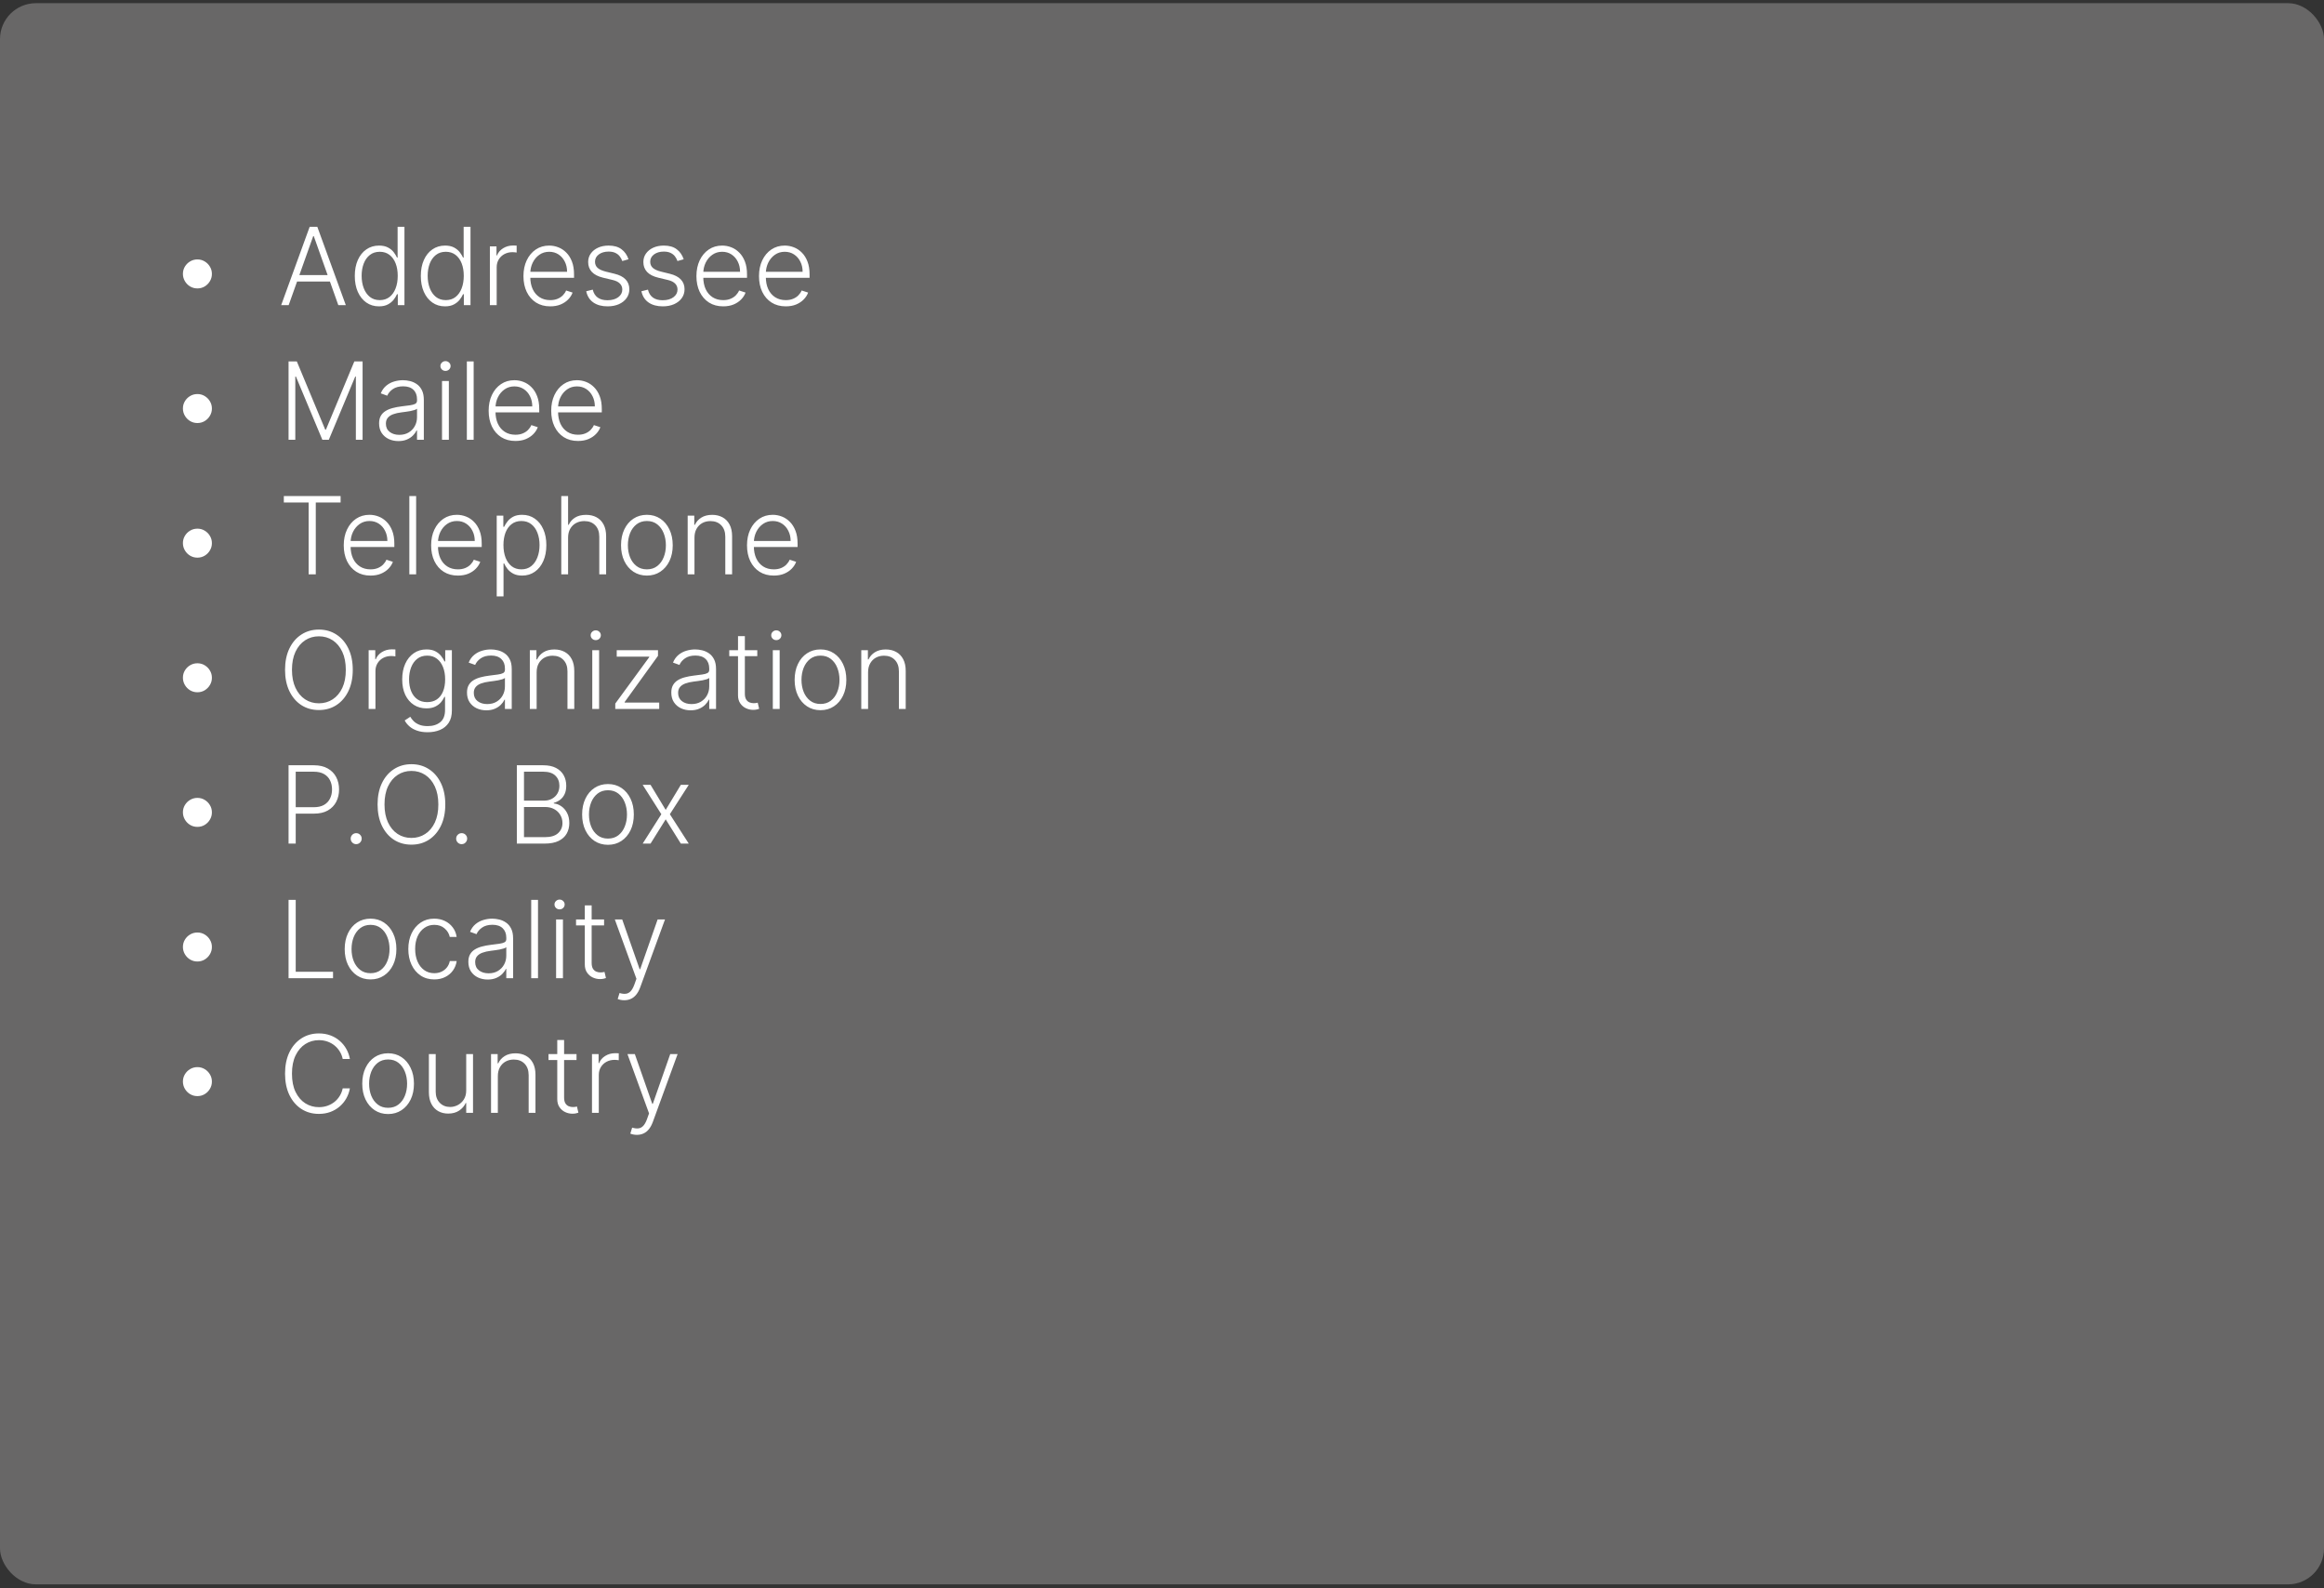 <svg width="259" height="177" viewBox="0 0 259 177" fill="none" xmlns="http://www.w3.org/2000/svg">
<rect x="0" y="0" width="259" height="177" fill="#333333" stroke="none"/>
<rect y="0.355" width="259" height="176.187" rx="4" fill="#686767"/>
<path d="M22 32.138C21.704 32.138 21.435 32.065 21.19 31.921C20.946 31.773 20.751 31.577 20.607 31.332C20.462 31.088 20.388 30.818 20.385 30.523C20.385 30.224 20.457 29.954 20.602 29.713C20.747 29.469 20.942 29.274 21.186 29.129C21.433 28.982 21.704 28.908 22 28.908C22.298 28.908 22.568 28.982 22.81 29.129C23.054 29.274 23.249 29.469 23.393 29.713C23.541 29.954 23.615 30.224 23.615 30.523C23.615 30.818 23.541 31.088 23.393 31.332C23.249 31.577 23.054 31.773 22.81 31.921C22.568 32.065 22.298 32.138 22 32.138ZM32.172 34H31.337L34.511 25.273H35.364L38.538 34H37.703L34.967 26.308H34.908L32.172 34ZM32.773 30.655H37.102V31.371H32.773V30.655ZM42.233 34.136C41.696 34.136 41.226 33.994 40.822 33.71C40.419 33.426 40.104 33.03 39.876 32.521C39.652 32.013 39.54 31.421 39.54 30.744C39.54 30.071 39.652 29.482 39.876 28.976C40.104 28.467 40.42 28.072 40.827 27.791C41.233 27.507 41.706 27.365 42.246 27.365C42.644 27.365 42.974 27.436 43.239 27.578C43.503 27.717 43.715 27.891 43.874 28.098C44.033 28.305 44.156 28.507 44.244 28.703H44.312V25.273H45.075V34H44.334V32.785H44.244C44.156 32.984 44.031 33.189 43.869 33.399C43.707 33.606 43.493 33.781 43.226 33.923C42.962 34.065 42.631 34.136 42.233 34.136ZM42.322 33.442C42.746 33.442 43.106 33.327 43.405 33.097C43.703 32.864 43.93 32.544 44.087 32.138C44.246 31.729 44.325 31.26 44.325 30.732C44.325 30.209 44.247 29.747 44.091 29.347C43.935 28.943 43.707 28.628 43.409 28.401C43.111 28.171 42.749 28.055 42.322 28.055C41.885 28.055 41.516 28.175 41.215 28.413C40.916 28.649 40.689 28.969 40.533 29.372C40.379 29.776 40.303 30.229 40.303 30.732C40.303 31.24 40.381 31.699 40.537 32.108C40.693 32.517 40.92 32.842 41.219 33.084C41.52 33.322 41.888 33.442 42.322 33.442ZM49.592 34.136C49.055 34.136 48.585 33.994 48.182 33.71C47.778 33.426 47.463 33.03 47.236 32.521C47.011 32.013 46.899 31.421 46.899 30.744C46.899 30.071 47.011 29.482 47.236 28.976C47.463 28.467 47.78 28.072 48.186 27.791C48.592 27.507 49.065 27.365 49.605 27.365C50.003 27.365 50.334 27.436 50.598 27.578C50.862 27.717 51.074 27.891 51.233 28.098C51.392 28.305 51.516 28.507 51.604 28.703H51.672V25.273H52.435V34H51.693V32.785H51.604C51.516 32.984 51.391 33.189 51.229 33.399C51.067 33.606 50.852 33.781 50.585 33.923C50.321 34.065 49.99 34.136 49.592 34.136ZM49.682 33.442C50.105 33.442 50.466 33.327 50.764 33.097C51.062 32.864 51.29 32.544 51.446 32.138C51.605 31.729 51.685 31.26 51.685 30.732C51.685 30.209 51.606 29.747 51.45 29.347C51.294 28.943 51.067 28.628 50.769 28.401C50.47 28.171 50.108 28.055 49.682 28.055C49.244 28.055 48.875 28.175 48.574 28.413C48.276 28.649 48.048 28.969 47.892 29.372C47.739 29.776 47.662 30.229 47.662 30.732C47.662 31.24 47.74 31.699 47.896 32.108C48.053 32.517 48.28 32.842 48.578 33.084C48.879 33.322 49.247 33.442 49.682 33.442ZM54.595 34V27.454H55.332V28.46H55.388C55.519 28.131 55.746 27.865 56.07 27.663C56.396 27.459 56.766 27.357 57.178 27.357C57.24 27.357 57.31 27.358 57.386 27.361C57.463 27.364 57.527 27.366 57.578 27.369V28.141C57.544 28.135 57.484 28.126 57.399 28.115C57.314 28.104 57.222 28.098 57.122 28.098C56.781 28.098 56.477 28.171 56.21 28.315C55.946 28.457 55.737 28.655 55.584 28.908C55.43 29.16 55.354 29.449 55.354 29.773V34H54.595ZM61.32 34.136C60.709 34.136 60.18 33.994 59.734 33.71C59.288 33.423 58.943 33.027 58.699 32.521C58.457 32.013 58.337 31.428 58.337 30.766C58.337 30.107 58.457 29.521 58.699 29.01C58.943 28.496 59.28 28.094 59.709 27.804C60.141 27.511 60.639 27.365 61.205 27.365C61.56 27.365 61.902 27.43 62.231 27.561C62.561 27.689 62.856 27.886 63.118 28.153C63.382 28.418 63.591 28.751 63.744 29.155C63.898 29.555 63.974 30.03 63.974 30.578V30.953H58.861V30.284H63.199C63.199 29.864 63.114 29.486 62.943 29.151C62.776 28.812 62.541 28.546 62.24 28.349C61.942 28.153 61.597 28.055 61.205 28.055C60.79 28.055 60.425 28.166 60.109 28.388C59.794 28.609 59.547 28.902 59.368 29.266C59.192 29.629 59.102 30.027 59.099 30.459V30.859C59.099 31.379 59.189 31.834 59.368 32.223C59.55 32.609 59.807 32.909 60.139 33.122C60.472 33.335 60.865 33.442 61.32 33.442C61.629 33.442 61.901 33.394 62.133 33.297C62.369 33.2 62.567 33.071 62.726 32.909C62.888 32.744 63.01 32.564 63.092 32.368L63.812 32.602C63.713 32.878 63.55 33.132 63.322 33.365C63.098 33.598 62.817 33.785 62.479 33.928C62.144 34.067 61.757 34.136 61.32 34.136ZM70.044 28.891L69.349 29.087C69.281 28.891 69.184 28.713 69.059 28.554C68.934 28.395 68.771 28.268 68.569 28.175C68.37 28.081 68.123 28.034 67.828 28.034C67.385 28.034 67.021 28.139 66.737 28.349C66.453 28.56 66.311 28.831 66.311 29.163C66.311 29.445 66.407 29.673 66.6 29.849C66.796 30.023 67.098 30.16 67.504 30.263L68.493 30.506C69.041 30.639 69.451 30.851 69.724 31.141C70 31.43 70.137 31.794 70.137 32.231C70.137 32.601 70.035 32.929 69.831 33.216C69.626 33.503 69.341 33.729 68.974 33.894C68.61 34.055 68.189 34.136 67.709 34.136C67.069 34.136 66.542 33.993 66.127 33.706C65.713 33.416 65.447 32.999 65.331 32.453L66.059 32.274C66.153 32.663 66.336 32.957 66.609 33.156C66.885 33.355 67.247 33.455 67.696 33.455C68.198 33.455 68.6 33.342 68.902 33.118C69.203 32.891 69.353 32.606 69.353 32.266C69.353 32.001 69.265 31.78 69.089 31.601C68.913 31.419 68.646 31.285 68.288 31.2L67.218 30.945C66.65 30.808 66.23 30.592 65.957 30.297C65.684 30.001 65.548 29.635 65.548 29.197C65.548 28.837 65.646 28.52 65.842 28.247C66.038 27.972 66.308 27.756 66.652 27.599C66.995 27.443 67.387 27.365 67.828 27.365C68.427 27.365 68.906 27.501 69.264 27.774C69.625 28.044 69.885 28.416 70.044 28.891ZM76.196 28.891L75.501 29.087C75.433 28.891 75.337 28.713 75.212 28.554C75.087 28.395 74.923 28.268 74.722 28.175C74.523 28.081 74.276 28.034 73.98 28.034C73.537 28.034 73.173 28.139 72.889 28.349C72.605 28.56 72.463 28.831 72.463 29.163C72.463 29.445 72.56 29.673 72.753 29.849C72.949 30.023 73.25 30.16 73.656 30.263L74.645 30.506C75.193 30.639 75.604 30.851 75.876 31.141C76.152 31.43 76.29 31.794 76.29 32.231C76.29 32.601 76.188 32.929 75.983 33.216C75.778 33.503 75.493 33.729 75.126 33.894C74.763 34.055 74.341 34.136 73.861 34.136C73.222 34.136 72.695 33.993 72.28 33.706C71.865 33.416 71.599 32.999 71.483 32.453L72.212 32.274C72.305 32.663 72.489 32.957 72.761 33.156C73.037 33.355 73.399 33.455 73.848 33.455C74.351 33.455 74.753 33.342 75.054 33.118C75.355 32.891 75.506 32.606 75.506 32.266C75.506 32.001 75.418 31.78 75.242 31.601C75.065 31.419 74.798 31.285 74.44 31.2L73.371 30.945C72.803 30.808 72.382 30.592 72.109 30.297C71.837 30.001 71.7 29.635 71.7 29.197C71.7 28.837 71.798 28.52 71.994 28.247C72.19 27.972 72.46 27.756 72.804 27.599C73.148 27.443 73.54 27.365 73.98 27.365C74.579 27.365 75.058 27.501 75.416 27.774C75.777 28.044 76.037 28.416 76.196 28.891ZM80.597 34.136C79.986 34.136 79.458 33.994 79.012 33.71C78.566 33.423 78.221 33.027 77.976 32.521C77.735 32.013 77.614 31.428 77.614 30.766C77.614 30.107 77.735 29.521 77.976 29.01C78.221 28.496 78.557 28.094 78.986 27.804C79.418 27.511 79.916 27.365 80.482 27.365C80.837 27.365 81.179 27.43 81.509 27.561C81.838 27.689 82.134 27.886 82.395 28.153C82.659 28.418 82.868 28.751 83.022 29.155C83.175 29.555 83.252 30.03 83.252 30.578V30.953H78.138V30.284H82.476C82.476 29.864 82.391 29.486 82.221 29.151C82.053 28.812 81.819 28.546 81.517 28.349C81.219 28.153 80.874 28.055 80.482 28.055C80.067 28.055 79.702 28.166 79.387 28.388C79.071 28.609 78.824 28.902 78.645 29.266C78.469 29.629 78.38 30.027 78.377 30.459V30.859C78.377 31.379 78.466 31.834 78.645 32.223C78.827 32.609 79.084 32.909 79.416 33.122C79.749 33.335 80.142 33.442 80.597 33.442C80.907 33.442 81.178 33.394 81.411 33.297C81.647 33.2 81.844 33.071 82.003 32.909C82.165 32.744 82.287 32.564 82.37 32.368L83.09 32.602C82.99 32.878 82.827 33.132 82.6 33.365C82.375 33.598 82.094 33.785 81.756 33.928C81.421 34.067 81.034 34.136 80.597 34.136ZM87.57 34.136C86.959 34.136 86.43 33.994 85.984 33.71C85.538 33.423 85.193 33.027 84.949 32.521C84.707 32.013 84.587 31.428 84.587 30.766C84.587 30.107 84.707 29.521 84.949 29.01C85.193 28.496 85.53 28.094 85.959 27.804C86.391 27.511 86.889 27.365 87.454 27.365C87.81 27.365 88.152 27.43 88.481 27.561C88.811 27.689 89.106 27.886 89.368 28.153C89.632 28.418 89.841 28.751 89.994 29.155C90.148 29.555 90.224 30.03 90.224 30.578V30.953H85.111V30.284H89.449C89.449 29.864 89.364 29.486 89.193 29.151C89.026 28.812 88.791 28.546 88.49 28.349C88.192 28.153 87.847 28.055 87.454 28.055C87.04 28.055 86.675 28.166 86.359 28.388C86.044 28.609 85.797 28.902 85.618 29.266C85.442 29.629 85.352 30.027 85.349 30.459V30.859C85.349 31.379 85.439 31.834 85.618 32.223C85.8 32.609 86.057 32.909 86.389 33.122C86.722 33.335 87.115 33.442 87.57 33.442C87.879 33.442 88.151 33.394 88.383 33.297C88.619 33.2 88.817 33.071 88.976 32.909C89.138 32.744 89.26 32.564 89.342 32.368L90.062 32.602C89.963 32.878 89.8 33.132 89.572 33.365C89.348 33.598 89.067 33.785 88.729 33.928C88.394 34.067 88.007 34.136 87.57 34.136ZM22 47.138C21.704 47.138 21.435 47.065 21.19 46.92C20.946 46.773 20.751 46.577 20.607 46.332C20.462 46.088 20.388 45.818 20.385 45.523C20.385 45.224 20.457 44.955 20.602 44.713C20.747 44.469 20.942 44.274 21.186 44.129C21.433 43.981 21.704 43.908 22 43.908C22.298 43.908 22.568 43.981 22.81 44.129C23.054 44.274 23.249 44.469 23.393 44.713C23.541 44.955 23.615 45.224 23.615 45.523C23.615 45.818 23.541 46.088 23.393 46.332C23.249 46.577 23.054 46.773 22.81 46.92C22.568 47.065 22.298 47.138 22 47.138ZM32.159 40.273H33.08L36.246 47.875H36.322L39.489 40.273H40.409V49H39.659V41.956H39.591L36.646 49H35.922L32.977 41.956H32.909V49H32.159V40.273ZM44.4 49.149C44.005 49.149 43.644 49.072 43.318 48.919C42.991 48.763 42.731 48.538 42.538 48.246C42.344 47.95 42.248 47.592 42.248 47.172C42.248 46.848 42.309 46.575 42.431 46.354C42.553 46.132 42.727 45.95 42.951 45.808C43.175 45.666 43.441 45.554 43.748 45.472C44.055 45.389 44.393 45.325 44.762 45.28C45.129 45.234 45.438 45.195 45.691 45.16C45.947 45.126 46.141 45.072 46.275 44.999C46.408 44.925 46.475 44.805 46.475 44.641V44.487C46.475 44.041 46.342 43.69 46.075 43.435C45.81 43.176 45.43 43.047 44.932 43.047C44.461 43.047 44.076 43.151 43.778 43.358C43.482 43.565 43.275 43.81 43.156 44.091L42.435 43.831C42.583 43.473 42.788 43.188 43.049 42.974C43.31 42.758 43.603 42.604 43.927 42.51C44.251 42.413 44.579 42.365 44.911 42.365C45.161 42.365 45.421 42.398 45.691 42.463C45.964 42.528 46.217 42.642 46.45 42.804C46.682 42.963 46.871 43.186 47.016 43.473C47.161 43.757 47.234 44.118 47.234 44.555V49H46.475V47.965H46.428C46.337 48.158 46.202 48.345 46.023 48.527C45.844 48.709 45.62 48.858 45.35 48.974C45.08 49.091 44.764 49.149 44.4 49.149ZM44.502 48.455C44.906 48.455 45.255 48.365 45.55 48.186C45.846 48.007 46.073 47.77 46.232 47.474C46.394 47.176 46.475 46.848 46.475 46.49V45.544C46.418 45.598 46.323 45.646 46.19 45.689C46.059 45.731 45.907 45.77 45.734 45.804C45.563 45.835 45.393 45.862 45.222 45.885C45.052 45.908 44.898 45.928 44.762 45.945C44.393 45.99 44.077 46.061 43.816 46.158C43.555 46.254 43.354 46.388 43.215 46.558C43.076 46.726 43.006 46.942 43.006 47.206C43.006 47.604 43.148 47.912 43.432 48.131C43.717 48.347 44.073 48.455 44.502 48.455ZM49.26 49V42.455H50.023V49H49.26ZM49.648 41.33C49.492 41.33 49.358 41.277 49.247 41.172C49.136 41.064 49.081 40.935 49.081 40.784C49.081 40.633 49.136 40.506 49.247 40.401C49.358 40.293 49.492 40.239 49.648 40.239C49.804 40.239 49.938 40.293 50.048 40.401C50.159 40.506 50.215 40.633 50.215 40.784C50.215 40.935 50.159 41.064 50.048 41.172C49.938 41.277 49.804 41.33 49.648 41.33ZM52.787 40.273V49H52.029V40.273H52.787ZM57.441 49.136C56.83 49.136 56.301 48.994 55.855 48.71C55.409 48.423 55.064 48.027 54.82 47.521C54.578 47.013 54.458 46.428 54.458 45.766C54.458 45.106 54.578 44.521 54.82 44.01C55.064 43.496 55.401 43.094 55.83 42.804C56.262 42.511 56.76 42.365 57.326 42.365C57.681 42.365 58.023 42.43 58.353 42.561C58.682 42.689 58.978 42.886 59.239 43.153C59.503 43.418 59.712 43.751 59.865 44.155C60.019 44.555 60.096 45.03 60.096 45.578V45.953H54.982V45.284H59.32C59.32 44.864 59.235 44.486 59.064 44.151C58.897 43.812 58.662 43.545 58.361 43.349C58.063 43.153 57.718 43.055 57.326 43.055C56.911 43.055 56.546 43.166 56.23 43.388C55.915 43.609 55.668 43.902 55.489 44.266C55.313 44.629 55.223 45.027 55.221 45.459V45.859C55.221 46.379 55.31 46.834 55.489 47.223C55.671 47.609 55.928 47.909 56.26 48.122C56.593 48.335 56.986 48.442 57.441 48.442C57.75 48.442 58.022 48.394 58.255 48.297C58.49 48.2 58.688 48.071 58.847 47.909C59.009 47.744 59.131 47.564 59.213 47.368L59.934 47.602C59.834 47.878 59.671 48.132 59.444 48.365C59.219 48.598 58.938 48.785 58.6 48.928C58.265 49.067 57.878 49.136 57.441 49.136ZM64.413 49.136C63.803 49.136 63.274 48.994 62.828 48.71C62.382 48.423 62.037 48.027 61.793 47.521C61.551 47.013 61.43 46.428 61.43 45.766C61.43 45.106 61.551 44.521 61.793 44.01C62.037 43.496 62.374 43.094 62.803 42.804C63.234 42.511 63.733 42.365 64.298 42.365C64.653 42.365 64.996 42.43 65.325 42.561C65.655 42.689 65.95 42.886 66.212 43.153C66.476 43.418 66.685 43.751 66.838 44.155C66.992 44.555 67.068 45.03 67.068 45.578V45.953H61.955V45.284H66.293C66.293 44.864 66.207 44.486 66.037 44.151C65.869 43.812 65.635 43.545 65.334 43.349C65.035 43.153 64.69 43.055 64.298 43.055C63.883 43.055 63.519 43.166 63.203 43.388C62.888 43.609 62.641 43.902 62.462 44.266C62.285 44.629 62.196 45.027 62.193 45.459V45.859C62.193 46.379 62.283 46.834 62.462 47.223C62.644 47.609 62.901 47.909 63.233 48.122C63.565 48.335 63.959 48.442 64.413 48.442C64.723 48.442 64.994 48.394 65.227 48.297C65.463 48.2 65.66 48.071 65.82 47.909C65.981 47.744 66.104 47.564 66.186 47.368L66.906 47.602C66.807 47.878 66.644 48.132 66.416 48.365C66.192 48.598 65.91 48.785 65.572 48.928C65.237 49.067 64.851 49.136 64.413 49.136ZM22 62.138C21.704 62.138 21.435 62.065 21.19 61.92C20.946 61.773 20.751 61.577 20.607 61.332C20.462 61.088 20.388 60.818 20.385 60.523C20.385 60.224 20.457 59.955 20.602 59.713C20.747 59.469 20.942 59.274 21.186 59.129C21.433 58.981 21.704 58.908 22 58.908C22.298 58.908 22.568 58.981 22.81 59.129C23.054 59.274 23.249 59.469 23.393 59.713C23.541 59.955 23.615 60.224 23.615 60.523C23.615 60.818 23.541 61.088 23.393 61.332C23.249 61.577 23.054 61.773 22.81 61.92C22.568 62.065 22.298 62.138 22 62.138ZM31.631 55.989V55.273H37.959V55.989H35.193V64H34.396V55.989H31.631ZM41.292 64.136C40.681 64.136 40.153 63.994 39.707 63.71C39.261 63.423 38.916 63.027 38.672 62.521C38.43 62.013 38.309 61.428 38.309 60.766C38.309 60.106 38.43 59.521 38.672 59.01C38.916 58.496 39.252 58.094 39.681 57.804C40.113 57.511 40.612 57.365 41.177 57.365C41.532 57.365 41.875 57.43 42.204 57.561C42.534 57.689 42.829 57.886 43.091 58.153C43.355 58.418 43.564 58.751 43.717 59.155C43.87 59.555 43.947 60.03 43.947 60.578V60.953H38.834V60.284H43.172C43.172 59.864 43.086 59.486 42.916 59.151C42.748 58.812 42.514 58.545 42.213 58.349C41.914 58.153 41.569 58.055 41.177 58.055C40.762 58.055 40.397 58.166 40.082 58.388C39.767 58.609 39.52 58.902 39.341 59.266C39.164 59.629 39.075 60.027 39.072 60.459V60.859C39.072 61.379 39.162 61.834 39.341 62.223C39.522 62.609 39.779 62.909 40.112 63.122C40.444 63.335 40.838 63.442 41.292 63.442C41.602 63.442 41.873 63.394 42.106 63.297C42.342 63.2 42.539 63.071 42.699 62.909C42.86 62.744 42.983 62.564 43.065 62.368L43.785 62.602C43.686 62.878 43.522 63.132 43.295 63.365C43.071 63.598 42.789 63.785 42.451 63.928C42.116 64.067 41.73 64.136 41.292 64.136ZM46.377 55.273V64H45.619V55.273H46.377ZM51.031 64.136C50.42 64.136 49.891 63.994 49.445 63.71C48.999 63.423 48.654 63.027 48.41 62.521C48.168 62.013 48.048 61.428 48.048 60.766C48.048 60.106 48.168 59.521 48.41 59.01C48.654 58.496 48.991 58.094 49.42 57.804C49.852 57.511 50.35 57.365 50.916 57.365C51.271 57.365 51.613 57.43 51.943 57.561C52.272 57.689 52.568 57.886 52.829 58.153C53.093 58.418 53.302 58.751 53.455 59.155C53.609 59.555 53.685 60.03 53.685 60.578V60.953H48.572V60.284H52.91C52.91 59.864 52.825 59.486 52.654 59.151C52.486 58.812 52.252 58.545 51.951 58.349C51.653 58.153 51.307 58.055 50.916 58.055C50.501 58.055 50.136 58.166 49.82 58.388C49.505 58.609 49.258 58.902 49.079 59.266C48.903 59.629 48.813 60.027 48.81 60.459V60.859C48.81 61.379 48.9 61.834 49.079 62.223C49.261 62.609 49.518 62.909 49.85 63.122C50.182 63.335 50.576 63.442 51.031 63.442C51.34 63.442 51.611 63.394 51.844 63.297C52.08 63.2 52.278 63.071 52.437 62.909C52.599 62.744 52.721 62.564 52.803 62.368L53.523 62.602C53.424 62.878 53.261 63.132 53.033 63.365C52.809 63.598 52.528 63.785 52.19 63.928C51.854 64.067 51.468 64.136 51.031 64.136ZM55.357 66.454V57.455H56.094V58.703H56.184C56.275 58.507 56.4 58.307 56.559 58.102C56.718 57.895 56.928 57.72 57.189 57.578C57.453 57.436 57.786 57.365 58.186 57.365C58.726 57.365 59.198 57.507 59.601 57.791C60.008 58.072 60.323 58.467 60.547 58.976C60.775 59.481 60.888 60.071 60.888 60.744C60.888 61.42 60.775 62.013 60.547 62.521C60.323 63.03 60.008 63.426 59.601 63.71C59.198 63.994 58.729 64.136 58.195 64.136C57.8 64.136 57.469 64.065 57.202 63.923C56.938 63.781 56.723 63.606 56.559 63.399C56.397 63.189 56.272 62.984 56.184 62.785H56.115V66.454H55.357ZM56.107 60.731C56.107 61.26 56.185 61.729 56.341 62.138C56.5 62.544 56.728 62.864 57.023 63.097C57.321 63.327 57.682 63.442 58.105 63.442C58.54 63.442 58.907 63.322 59.205 63.084C59.506 62.842 59.735 62.517 59.891 62.108C60.05 61.699 60.13 61.24 60.13 60.731C60.13 60.229 60.051 59.776 59.895 59.372C59.742 58.969 59.515 58.649 59.213 58.413C58.912 58.175 58.543 58.055 58.105 58.055C57.679 58.055 57.317 58.17 57.019 58.401C56.721 58.628 56.493 58.943 56.337 59.347C56.184 59.747 56.107 60.209 56.107 60.731ZM63.311 59.909V64H62.552V55.273H63.311V58.481H63.379C63.532 58.144 63.77 57.874 64.091 57.672C64.414 57.47 64.823 57.369 65.318 57.369C65.761 57.369 66.15 57.46 66.485 57.642C66.821 57.824 67.082 58.092 67.269 58.447C67.457 58.803 67.551 59.24 67.551 59.76V64H66.788V59.807C66.788 59.267 66.637 58.842 66.336 58.533C66.038 58.22 65.635 58.064 65.126 58.064C64.777 58.064 64.466 58.138 64.193 58.285C63.92 58.433 63.704 58.646 63.545 58.925C63.389 59.2 63.311 59.528 63.311 59.909ZM72.092 64.136C71.527 64.136 71.027 63.993 70.592 63.706C70.16 63.419 69.822 63.023 69.578 62.517C69.334 62.008 69.212 61.422 69.212 60.757C69.212 60.087 69.334 59.497 69.578 58.989C69.822 58.477 70.16 58.08 70.592 57.795C71.027 57.508 71.527 57.365 72.092 57.365C72.658 57.365 73.156 57.508 73.588 57.795C74.02 58.082 74.358 58.48 74.602 58.989C74.849 59.497 74.973 60.087 74.973 60.757C74.973 61.422 74.851 62.008 74.606 62.517C74.362 63.023 74.023 63.419 73.588 63.706C73.156 63.993 72.658 64.136 72.092 64.136ZM72.092 63.442C72.547 63.442 72.932 63.32 73.247 63.075C73.562 62.831 73.801 62.506 73.963 62.099C74.128 61.693 74.21 61.246 74.21 60.757C74.21 60.269 74.128 59.82 73.963 59.41C73.801 59.001 73.562 58.673 73.247 58.426C72.932 58.179 72.547 58.055 72.092 58.055C71.641 58.055 71.256 58.179 70.938 58.426C70.622 58.673 70.382 59.001 70.217 59.41C70.055 59.82 69.974 60.269 69.974 60.757C69.974 61.246 70.055 61.693 70.217 62.099C70.382 62.506 70.622 62.831 70.938 63.075C71.253 63.32 71.638 63.442 72.092 63.442ZM77.397 59.909V64H76.638V57.455H77.375V58.481H77.444C77.597 58.146 77.836 57.878 78.159 57.676C78.486 57.472 78.89 57.369 79.37 57.369C79.81 57.369 80.196 57.462 80.529 57.646C80.864 57.828 81.124 58.097 81.309 58.452C81.496 58.807 81.59 59.243 81.59 59.76V64H80.831V59.807C80.831 59.27 80.681 58.845 80.38 58.533C80.081 58.22 79.681 58.064 79.178 58.064C78.834 58.064 78.529 58.138 78.262 58.285C77.995 58.433 77.783 58.646 77.627 58.925C77.473 59.2 77.397 59.528 77.397 59.909ZM86.234 64.136C85.623 64.136 85.094 63.994 84.648 63.71C84.202 63.423 83.857 63.027 83.613 62.521C83.371 62.013 83.251 61.428 83.251 60.766C83.251 60.106 83.371 59.521 83.613 59.01C83.857 58.496 84.194 58.094 84.623 57.804C85.055 57.511 85.553 57.365 86.119 57.365C86.474 57.365 86.816 57.43 87.146 57.561C87.475 57.689 87.771 57.886 88.032 58.153C88.296 58.418 88.505 58.751 88.658 59.155C88.812 59.555 88.888 60.03 88.888 60.578V60.953H83.775V60.284H88.113C88.113 59.864 88.028 59.486 87.857 59.151C87.69 58.812 87.455 58.545 87.154 58.349C86.856 58.153 86.511 58.055 86.119 58.055C85.704 58.055 85.339 58.166 85.023 58.388C84.708 58.609 84.461 58.902 84.282 59.266C84.106 59.629 84.016 60.027 84.013 60.459V60.859C84.013 61.379 84.103 61.834 84.282 62.223C84.464 62.609 84.721 62.909 85.053 63.122C85.386 63.335 85.779 63.442 86.234 63.442C86.543 63.442 86.815 63.394 87.048 63.297C87.283 63.2 87.481 63.071 87.64 62.909C87.802 62.744 87.924 62.564 88.006 62.368L88.727 62.602C88.627 62.878 88.464 63.132 88.237 63.365C88.012 63.598 87.731 63.785 87.393 63.928C87.058 64.067 86.671 64.136 86.234 64.136ZM22 77.138C21.704 77.138 21.435 77.065 21.19 76.921C20.946 76.773 20.751 76.577 20.607 76.332C20.462 76.088 20.388 75.818 20.385 75.523C20.385 75.224 20.457 74.954 20.602 74.713C20.747 74.469 20.942 74.274 21.186 74.129C21.433 73.981 21.704 73.908 22 73.908C22.298 73.908 22.568 73.981 22.81 74.129C23.054 74.274 23.249 74.469 23.393 74.713C23.541 74.954 23.615 75.224 23.615 75.523C23.615 75.818 23.541 76.088 23.393 76.332C23.249 76.577 23.054 76.773 22.81 76.921C22.568 77.065 22.298 77.138 22 77.138ZM39.314 74.636C39.314 75.546 39.152 76.337 38.828 77.01C38.504 77.68 38.058 78.2 37.49 78.57C36.925 78.936 36.274 79.119 35.538 79.119C34.803 79.119 34.151 78.936 33.582 78.57C33.017 78.2 32.572 77.68 32.249 77.01C31.928 76.337 31.767 75.546 31.767 74.636C31.767 73.727 31.928 72.938 32.249 72.267C32.572 71.594 33.019 71.074 33.587 70.707C34.155 70.338 34.805 70.153 35.538 70.153C36.274 70.153 36.925 70.338 37.49 70.707C38.058 71.074 38.504 71.594 38.828 72.267C39.152 72.938 39.314 73.727 39.314 74.636ZM38.538 74.636C38.538 73.855 38.408 73.186 38.146 72.629C37.885 72.07 37.528 71.642 37.077 71.347C36.625 71.051 36.112 70.903 35.538 70.903C34.967 70.903 34.456 71.051 34.004 71.347C33.553 71.642 33.195 72.068 32.93 72.625C32.669 73.182 32.538 73.852 32.538 74.636C32.538 75.418 32.669 76.087 32.93 76.644C33.192 77.2 33.548 77.628 34 77.926C34.452 78.222 34.965 78.369 35.538 78.369C36.112 78.369 36.625 78.222 37.077 77.926C37.531 77.631 37.889 77.204 38.151 76.648C38.412 76.088 38.541 75.418 38.538 74.636ZM41.084 79V72.454H41.821V73.46H41.876C42.007 73.131 42.234 72.865 42.558 72.663C42.885 72.459 43.254 72.356 43.666 72.356C43.728 72.356 43.798 72.358 43.875 72.361C43.951 72.364 44.015 72.367 44.066 72.369V73.141C44.032 73.135 43.973 73.126 43.887 73.115C43.802 73.104 43.71 73.098 43.61 73.098C43.27 73.098 42.966 73.171 42.699 73.315C42.434 73.457 42.225 73.655 42.072 73.908C41.919 74.16 41.842 74.449 41.842 74.773V79H41.084ZM47.659 81.591C47.213 81.591 46.822 81.533 46.487 81.416C46.152 81.303 45.869 81.146 45.639 80.947C45.409 80.749 45.23 80.526 45.102 80.278L45.724 79.869C45.818 80.034 45.943 80.196 46.099 80.355C46.258 80.514 46.464 80.646 46.717 80.751C46.973 80.856 47.287 80.909 47.659 80.909C48.238 80.909 48.706 80.764 49.061 80.474C49.419 80.185 49.598 79.734 49.598 79.124V77.649H49.529C49.441 77.848 49.315 78.047 49.15 78.246C48.985 78.442 48.77 78.605 48.502 78.736C48.238 78.867 47.91 78.932 47.518 78.932C46.995 78.932 46.531 78.803 46.125 78.544C45.721 78.285 45.403 77.916 45.17 77.436C44.94 76.953 44.825 76.378 44.825 75.71C44.825 75.048 44.937 74.466 45.162 73.963C45.389 73.46 45.706 73.068 46.112 72.787C46.518 72.506 46.991 72.365 47.531 72.365C47.931 72.365 48.264 72.436 48.528 72.578C48.792 72.717 49.004 72.891 49.163 73.098C49.325 73.305 49.451 73.507 49.542 73.703H49.619V72.454H50.36V79.171C50.36 79.724 50.242 80.18 50.007 80.538C49.771 80.896 49.45 81.16 49.044 81.331C48.637 81.504 48.176 81.591 47.659 81.591ZM47.608 78.237C48.028 78.237 48.387 78.136 48.686 77.935C48.984 77.73 49.213 77.438 49.372 77.057C49.531 76.676 49.61 76.223 49.61 75.697C49.61 75.186 49.532 74.733 49.376 74.338C49.22 73.94 48.992 73.628 48.694 73.401C48.399 73.171 48.037 73.055 47.608 73.055C47.17 73.055 46.801 73.173 46.5 73.409C46.199 73.645 45.971 73.963 45.818 74.364C45.664 74.761 45.588 75.206 45.588 75.697C45.588 76.197 45.666 76.639 45.822 77.023C45.978 77.403 46.207 77.702 46.508 77.918C46.809 78.131 47.176 78.237 47.608 78.237ZM54.197 79.149C53.802 79.149 53.441 79.072 53.114 78.919C52.788 78.763 52.528 78.538 52.334 78.246C52.141 77.95 52.045 77.592 52.045 77.172C52.045 76.848 52.106 76.575 52.228 76.354C52.35 76.132 52.523 75.95 52.748 75.808C52.972 75.666 53.238 75.554 53.545 75.472C53.852 75.389 54.19 75.325 54.559 75.28C54.925 75.234 55.235 75.195 55.488 75.16C55.744 75.126 55.938 75.072 56.072 74.999C56.205 74.925 56.272 74.805 56.272 74.641V74.487C56.272 74.041 56.139 73.69 55.871 73.435C55.607 73.176 55.227 73.047 54.729 73.047C54.258 73.047 53.873 73.151 53.575 73.358C53.279 73.565 53.072 73.81 52.952 74.091L52.232 73.831C52.38 73.473 52.584 73.188 52.846 72.974C53.107 72.758 53.4 72.604 53.724 72.51C54.048 72.413 54.376 72.365 54.708 72.365C54.958 72.365 55.218 72.398 55.488 72.463C55.761 72.528 56.014 72.642 56.246 72.804C56.479 72.963 56.668 73.186 56.813 73.473C56.958 73.757 57.031 74.118 57.031 74.555V79H56.272V77.965H56.225C56.134 78.158 55.999 78.345 55.82 78.527C55.641 78.709 55.417 78.858 55.147 78.974C54.877 79.091 54.56 79.149 54.197 79.149ZM54.299 78.454C54.702 78.454 55.052 78.365 55.347 78.186C55.643 78.007 55.87 77.77 56.029 77.474C56.191 77.176 56.272 76.848 56.272 76.49V75.544C56.215 75.598 56.12 75.646 55.986 75.689C55.856 75.731 55.704 75.77 55.531 75.804C55.36 75.835 55.19 75.862 55.019 75.885C54.849 75.908 54.695 75.928 54.559 75.945C54.19 75.99 53.874 76.061 53.613 76.158C53.352 76.254 53.151 76.388 53.012 76.558C52.873 76.726 52.803 76.942 52.803 77.206C52.803 77.604 52.945 77.912 53.229 78.131C53.514 78.347 53.87 78.454 54.299 78.454ZM59.807 74.909V79H59.048V72.454H59.785V73.481H59.854C60.007 73.146 60.246 72.878 60.57 72.676C60.896 72.472 61.3 72.369 61.78 72.369C62.22 72.369 62.606 72.462 62.939 72.646C63.274 72.828 63.534 73.097 63.719 73.452C63.906 73.807 64 74.243 64 74.76V79H63.242V74.807C63.242 74.27 63.091 73.845 62.79 73.533C62.492 73.22 62.091 73.064 61.588 73.064C61.244 73.064 60.939 73.138 60.672 73.285C60.405 73.433 60.193 73.646 60.037 73.925C59.883 74.2 59.807 74.528 59.807 74.909ZM66.006 79V72.454H66.769V79H66.006ZM66.394 71.329C66.238 71.329 66.104 71.277 65.993 71.172C65.882 71.064 65.827 70.935 65.827 70.784C65.827 70.633 65.882 70.506 65.993 70.401C66.104 70.293 66.238 70.239 66.394 70.239C66.55 70.239 66.684 70.293 66.794 70.401C66.905 70.506 66.961 70.633 66.961 70.784C66.961 70.935 66.905 71.064 66.794 71.172C66.684 71.277 66.55 71.329 66.394 71.329ZM68.57 79V78.399L72.354 73.226V73.171H68.732V72.454H73.33V73.081L69.614 78.229V78.284H73.467V79H68.57ZM76.966 79.149C76.571 79.149 76.211 79.072 75.884 78.919C75.557 78.763 75.297 78.538 75.104 78.246C74.911 77.95 74.814 77.592 74.814 77.172C74.814 76.848 74.875 76.575 74.998 76.354C75.12 76.132 75.293 75.95 75.517 75.808C75.742 75.666 76.007 75.554 76.314 75.472C76.621 75.389 76.959 75.325 77.329 75.28C77.695 75.234 78.005 75.195 78.257 75.16C78.513 75.126 78.708 75.072 78.841 74.999C78.975 74.925 79.041 74.805 79.041 74.641V74.487C79.041 74.041 78.908 73.69 78.641 73.435C78.377 73.176 77.996 73.047 77.499 73.047C77.027 73.047 76.642 73.151 76.344 73.358C76.049 73.565 75.841 73.81 75.722 74.091L75.002 73.831C75.15 73.473 75.354 73.188 75.615 72.974C75.877 72.758 76.169 72.604 76.493 72.51C76.817 72.413 77.145 72.365 77.478 72.365C77.728 72.365 77.988 72.398 78.257 72.463C78.53 72.528 78.783 72.642 79.016 72.804C79.249 72.963 79.438 73.186 79.583 73.473C79.728 73.757 79.8 74.118 79.8 74.555V79H79.041V77.965H78.995C78.904 78.158 78.769 78.345 78.59 78.527C78.411 78.709 78.186 78.858 77.916 78.974C77.647 79.091 77.33 79.149 76.966 79.149ZM77.069 78.454C77.472 78.454 77.821 78.365 78.117 78.186C78.412 78.007 78.64 77.77 78.799 77.474C78.961 77.176 79.041 76.848 79.041 76.49V75.544C78.985 75.598 78.89 75.646 78.756 75.689C78.625 75.731 78.473 75.77 78.3 75.804C78.13 75.835 77.959 75.862 77.789 75.885C77.618 75.908 77.465 75.928 77.329 75.945C76.959 75.99 76.644 76.061 76.382 76.158C76.121 76.254 75.921 76.388 75.782 76.558C75.642 76.726 75.573 76.942 75.573 77.206C75.573 77.604 75.715 77.912 75.999 78.131C76.283 78.347 76.64 78.454 77.069 78.454ZM84.396 72.454V73.115H81.272V72.454H84.396ZM82.248 70.886H83.011V77.291C83.011 77.564 83.058 77.778 83.152 77.935C83.245 78.088 83.368 78.197 83.518 78.263C83.669 78.325 83.829 78.356 84 78.356C84.099 78.356 84.184 78.351 84.255 78.34C84.326 78.325 84.389 78.311 84.443 78.297L84.605 78.983C84.531 79.011 84.44 79.037 84.332 79.06C84.224 79.085 84.091 79.098 83.931 79.098C83.653 79.098 83.385 79.037 83.126 78.915C82.87 78.793 82.66 78.611 82.495 78.369C82.331 78.128 82.248 77.828 82.248 77.47V70.886ZM86.127 79V72.454H86.89V79H86.127ZM86.515 71.329C86.359 71.329 86.225 71.277 86.114 71.172C86.004 71.064 85.948 70.935 85.948 70.784C85.948 70.633 86.004 70.506 86.114 70.401C86.225 70.293 86.359 70.239 86.515 70.239C86.671 70.239 86.805 70.293 86.915 70.401C87.026 70.506 87.082 70.633 87.082 70.784C87.082 70.935 87.026 71.064 86.915 71.172C86.805 71.277 86.671 71.329 86.515 71.329ZM91.44 79.136C90.875 79.136 90.375 78.993 89.94 78.706C89.508 78.419 89.17 78.023 88.926 77.517C88.681 77.008 88.559 76.422 88.559 75.757C88.559 75.087 88.681 74.497 88.926 73.989C89.17 73.477 89.508 73.079 89.94 72.796C90.375 72.508 90.875 72.365 91.44 72.365C92.005 72.365 92.504 72.508 92.936 72.796C93.368 73.082 93.706 73.48 93.95 73.989C94.197 74.497 94.321 75.087 94.321 75.757C94.321 76.422 94.198 77.008 93.954 77.517C93.71 78.023 93.37 78.419 92.936 78.706C92.504 78.993 92.005 79.136 91.44 79.136ZM91.44 78.442C91.894 78.442 92.279 78.32 92.595 78.075C92.91 77.831 93.149 77.506 93.311 77.099C93.475 76.693 93.558 76.246 93.558 75.757C93.558 75.269 93.475 74.82 93.311 74.41C93.149 74.001 92.91 73.673 92.595 73.426C92.279 73.179 91.894 73.055 91.44 73.055C90.988 73.055 90.603 73.179 90.285 73.426C89.97 73.673 89.73 74.001 89.565 74.41C89.403 74.82 89.322 75.269 89.322 75.757C89.322 76.246 89.403 76.693 89.565 77.099C89.73 77.506 89.97 77.831 90.285 78.075C90.6 78.32 90.985 78.442 91.44 78.442ZM96.744 74.909V79H95.986V72.454H96.723V73.481H96.791C96.945 73.146 97.183 72.878 97.507 72.676C97.834 72.472 98.237 72.369 98.717 72.369C99.158 72.369 99.544 72.462 99.876 72.646C100.212 72.828 100.472 73.097 100.656 73.452C100.844 73.807 100.938 74.243 100.938 74.76V79H100.179V74.807C100.179 74.27 100.028 73.845 99.727 73.533C99.429 73.22 99.028 73.064 98.526 73.064C98.182 73.064 97.876 73.138 97.609 73.285C97.342 73.433 97.131 73.646 96.974 73.925C96.821 74.2 96.744 74.528 96.744 74.909ZM22 92.138C21.704 92.138 21.435 92.065 21.19 91.921C20.946 91.773 20.751 91.577 20.607 91.332C20.462 91.088 20.388 90.818 20.385 90.523C20.385 90.224 20.457 89.954 20.602 89.713C20.747 89.469 20.942 89.274 21.186 89.129C21.433 88.981 21.704 88.908 22 88.908C22.298 88.908 22.568 88.981 22.81 89.129C23.054 89.274 23.249 89.469 23.393 89.713C23.541 89.954 23.615 90.224 23.615 90.523C23.615 90.818 23.541 91.088 23.393 91.332C23.249 91.577 23.054 91.773 22.81 91.921C22.568 92.065 22.298 92.138 22 92.138ZM32.159 94V85.273H34.976C35.595 85.273 36.112 85.392 36.527 85.631C36.945 85.867 37.258 86.188 37.469 86.594C37.682 87 37.788 87.457 37.788 87.966C37.788 88.474 37.683 88.933 37.473 89.342C37.263 89.749 36.95 90.071 36.535 90.31C36.121 90.546 35.605 90.663 34.989 90.663H32.773V89.947H34.967C35.425 89.947 35.804 89.862 36.105 89.692C36.406 89.519 36.631 89.283 36.778 88.984C36.929 88.686 37.004 88.347 37.004 87.966C37.004 87.585 36.929 87.246 36.778 86.947C36.631 86.649 36.405 86.415 36.101 86.244C35.8 86.074 35.418 85.989 34.955 85.989H32.956V94H32.159ZM39.696 94.064C39.529 94.064 39.384 94.004 39.262 93.885C39.142 93.763 39.083 93.618 39.083 93.45C39.083 93.28 39.142 93.135 39.262 93.016C39.384 92.896 39.529 92.837 39.696 92.837C39.867 92.837 40.012 92.896 40.131 93.016C40.25 93.135 40.31 93.28 40.31 93.45C40.31 93.561 40.282 93.663 40.225 93.757C40.171 93.851 40.097 93.926 40.003 93.983C39.912 94.037 39.81 94.064 39.696 94.064ZM49.626 89.636C49.626 90.546 49.465 91.337 49.141 92.01C48.817 92.68 48.371 93.2 47.803 93.57C47.237 93.936 46.587 94.119 45.851 94.119C45.115 94.119 44.463 93.936 43.895 93.57C43.33 93.2 42.885 92.68 42.561 92.01C42.24 91.337 42.08 90.546 42.08 89.636C42.08 88.727 42.24 87.938 42.561 87.267C42.885 86.594 43.331 86.074 43.899 85.707C44.467 85.338 45.118 85.153 45.851 85.153C46.587 85.153 47.237 85.338 47.803 85.707C48.371 86.074 48.817 86.594 49.141 87.267C49.465 87.938 49.626 88.727 49.626 89.636ZM48.851 89.636C48.851 88.855 48.72 88.186 48.459 87.629C48.197 87.07 47.841 86.642 47.389 86.347C46.938 86.051 46.425 85.903 45.851 85.903C45.28 85.903 44.769 86.051 44.317 86.347C43.865 86.642 43.507 87.068 43.243 87.625C42.981 88.182 42.851 88.852 42.851 89.636C42.851 90.418 42.981 91.087 43.243 91.644C43.504 92.2 43.861 92.628 44.312 92.926C44.764 93.222 45.277 93.369 45.851 93.369C46.425 93.369 46.938 93.222 47.389 92.926C47.844 92.631 48.202 92.204 48.463 91.648C48.724 91.088 48.854 90.418 48.851 89.636ZM51.45 94.064C51.283 94.064 51.138 94.004 51.016 93.885C50.896 93.763 50.837 93.618 50.837 93.45C50.837 93.28 50.896 93.135 51.016 93.016C51.138 92.896 51.283 92.837 51.45 92.837C51.621 92.837 51.766 92.896 51.885 93.016C52.004 93.135 52.064 93.28 52.064 93.45C52.064 93.561 52.035 93.663 51.979 93.757C51.925 93.851 51.851 93.926 51.757 93.983C51.666 94.037 51.564 94.064 51.45 94.064ZM57.6 94V85.273H60.545C61.113 85.273 61.586 85.372 61.964 85.571C62.345 85.77 62.63 86.041 62.821 86.385C63.011 86.729 63.106 87.119 63.106 87.557C63.106 87.921 63.045 88.231 62.923 88.49C62.801 88.749 62.635 88.957 62.424 89.117C62.214 89.276 61.98 89.391 61.721 89.462V89.53C62.002 89.55 62.275 89.649 62.539 89.828C62.804 90.004 63.021 90.251 63.191 90.57C63.362 90.888 63.447 91.269 63.447 91.712C63.447 92.152 63.349 92.546 63.153 92.892C62.957 93.236 62.656 93.507 62.25 93.706C61.846 93.902 61.332 94 60.707 94H57.6ZM58.397 93.284H60.707C61.38 93.284 61.877 93.135 62.199 92.837C62.522 92.538 62.684 92.163 62.684 91.712C62.684 91.379 62.603 91.078 62.441 90.808C62.282 90.535 62.056 90.32 61.764 90.16C61.474 90.001 61.133 89.922 60.741 89.922H58.397V93.284ZM58.397 89.215H60.617C60.961 89.215 61.262 89.144 61.521 89.001C61.779 88.859 61.981 88.663 62.126 88.413C62.271 88.163 62.343 87.878 62.343 87.557C62.343 87.094 62.193 86.717 61.892 86.428C61.591 86.135 61.142 85.989 60.545 85.989H58.397V89.215ZM67.756 94.136C67.191 94.136 66.691 93.993 66.256 93.706C65.825 93.419 65.487 93.023 65.242 92.517C64.998 92.008 64.876 91.422 64.876 90.757C64.876 90.087 64.998 89.497 65.242 88.989C65.487 88.477 65.825 88.079 66.256 87.796C66.691 87.508 67.191 87.365 67.756 87.365C68.322 87.365 68.82 87.508 69.252 87.796C69.684 88.082 70.022 88.48 70.266 88.989C70.513 89.497 70.637 90.087 70.637 90.757C70.637 91.422 70.515 92.008 70.271 92.517C70.026 93.023 69.687 93.419 69.252 93.706C68.82 93.993 68.322 94.136 67.756 94.136ZM67.756 93.442C68.211 93.442 68.596 93.32 68.911 93.075C69.227 92.831 69.465 92.506 69.627 92.099C69.792 91.693 69.874 91.246 69.874 90.757C69.874 90.269 69.792 89.82 69.627 89.41C69.465 89.001 69.227 88.673 68.911 88.426C68.596 88.179 68.211 88.055 67.756 88.055C67.305 88.055 66.92 88.179 66.602 88.426C66.286 88.673 66.046 89.001 65.881 89.41C65.719 89.82 65.638 90.269 65.638 90.757C65.638 91.246 65.719 91.693 65.881 92.099C66.046 92.506 66.286 92.831 66.602 93.075C66.917 93.32 67.302 93.442 67.756 93.442ZM72.501 87.454L74.189 90.246L75.876 87.454H76.758L74.653 90.727L76.758 94H75.876L74.189 91.298L72.501 94H71.624L73.703 90.727L71.624 87.454H72.501ZM22 107.138C21.704 107.138 21.435 107.065 21.19 106.92C20.946 106.773 20.751 106.577 20.607 106.332C20.462 106.088 20.388 105.818 20.385 105.523C20.385 105.224 20.457 104.955 20.602 104.713C20.747 104.469 20.942 104.274 21.186 104.129C21.433 103.982 21.704 103.908 22 103.908C22.298 103.908 22.568 103.982 22.81 104.129C23.054 104.274 23.249 104.469 23.393 104.713C23.541 104.955 23.615 105.224 23.615 105.523C23.615 105.818 23.541 106.088 23.393 106.332C23.249 106.577 23.054 106.773 22.81 106.92C22.568 107.065 22.298 107.138 22 107.138ZM32.159 109V100.273H32.956V108.284H37.115V109H32.159ZM41.295 109.136C40.73 109.136 40.23 108.993 39.795 108.706C39.364 108.419 39.026 108.023 38.781 107.517C38.537 107.009 38.415 106.422 38.415 105.757C38.415 105.087 38.537 104.497 38.781 103.989C39.026 103.477 39.364 103.08 39.795 102.795C40.23 102.509 40.73 102.365 41.295 102.365C41.861 102.365 42.359 102.509 42.791 102.795C43.223 103.082 43.561 103.48 43.805 103.989C44.053 104.497 44.176 105.087 44.176 105.757C44.176 106.422 44.054 107.009 43.81 107.517C43.565 108.023 43.226 108.419 42.791 108.706C42.359 108.993 41.861 109.136 41.295 109.136ZM41.295 108.442C41.75 108.442 42.135 108.32 42.45 108.075C42.766 107.831 43.004 107.506 43.166 107.099C43.331 106.693 43.413 106.246 43.413 105.757C43.413 105.268 43.331 104.82 43.166 104.411C43.004 104.001 42.766 103.673 42.45 103.426C42.135 103.179 41.75 103.055 41.295 103.055C40.844 103.055 40.459 103.179 40.141 103.426C39.825 103.673 39.585 104.001 39.42 104.411C39.258 104.82 39.178 105.268 39.178 105.757C39.178 106.246 39.258 106.693 39.42 107.099C39.585 107.506 39.825 107.831 40.141 108.075C40.456 108.32 40.841 108.442 41.295 108.442ZM48.398 109.136C47.813 109.136 47.303 108.99 46.868 108.697C46.436 108.405 46.101 108.004 45.863 107.496C45.624 106.987 45.505 106.408 45.505 105.757C45.505 105.101 45.625 104.517 45.867 104.006C46.111 103.494 46.449 103.094 46.881 102.804C47.313 102.511 47.814 102.365 48.385 102.365C48.823 102.365 49.219 102.45 49.574 102.621C49.929 102.788 50.222 103.026 50.452 103.332C50.685 103.636 50.831 103.991 50.891 104.398H50.124C50.044 104.028 49.853 103.713 49.549 103.452C49.248 103.187 48.864 103.055 48.398 103.055C47.98 103.055 47.611 103.169 47.29 103.396C46.969 103.621 46.718 103.935 46.536 104.338C46.357 104.739 46.267 105.203 46.267 105.732C46.267 106.263 46.355 106.733 46.532 107.142C46.708 107.548 46.955 107.866 47.273 108.097C47.594 108.327 47.969 108.442 48.398 108.442C48.688 108.442 48.952 108.388 49.191 108.28C49.432 108.169 49.634 108.013 49.796 107.811C49.961 107.609 50.071 107.369 50.128 107.091H50.895C50.838 107.486 50.698 107.838 50.473 108.148C50.252 108.455 49.963 108.696 49.608 108.872C49.256 109.048 48.853 109.136 48.398 109.136ZM54.349 109.149C53.954 109.149 53.593 109.072 53.267 108.919C52.94 108.763 52.68 108.538 52.487 108.246C52.294 107.95 52.197 107.592 52.197 107.172C52.197 106.848 52.258 106.575 52.38 106.354C52.502 106.132 52.676 105.95 52.9 105.808C53.125 105.666 53.39 105.554 53.697 105.472C54.004 105.389 54.342 105.325 54.711 105.28C55.078 105.234 55.387 105.195 55.64 105.161C55.896 105.126 56.091 105.072 56.224 104.999C56.358 104.925 56.424 104.805 56.424 104.641V104.487C56.424 104.041 56.291 103.69 56.024 103.435C55.76 103.176 55.379 103.047 54.882 103.047C54.41 103.047 54.025 103.151 53.727 103.358C53.431 103.565 53.224 103.81 53.105 104.091L52.385 103.831C52.532 103.473 52.737 103.187 52.998 102.974C53.26 102.759 53.552 102.604 53.876 102.51C54.2 102.413 54.528 102.365 54.86 102.365C55.11 102.365 55.37 102.398 55.64 102.463C55.913 102.528 56.166 102.642 56.399 102.804C56.632 102.963 56.821 103.186 56.966 103.473C57.11 103.757 57.183 104.118 57.183 104.555V109H56.424V107.964H56.377C56.287 108.158 56.152 108.345 55.973 108.527C55.794 108.709 55.569 108.858 55.299 108.974C55.029 109.091 54.713 109.149 54.349 109.149ZM54.451 108.455C54.855 108.455 55.204 108.365 55.5 108.186C55.795 108.007 56.022 107.77 56.181 107.474C56.343 107.176 56.424 106.848 56.424 106.49V105.544C56.367 105.598 56.272 105.646 56.139 105.689C56.008 105.732 55.856 105.77 55.683 105.804C55.512 105.835 55.342 105.862 55.172 105.885C55.001 105.908 54.848 105.928 54.711 105.945C54.342 105.99 54.027 106.061 53.765 106.158C53.504 106.254 53.304 106.388 53.164 106.558C53.025 106.726 52.956 106.942 52.956 107.206C52.956 107.604 53.098 107.912 53.382 108.131C53.666 108.347 54.022 108.455 54.451 108.455ZM59.959 100.273V109H59.201V100.273H59.959ZM61.975 109V102.455H62.738V109H61.975ZM62.363 101.33C62.206 101.33 62.073 101.277 61.962 101.172C61.851 101.064 61.796 100.935 61.796 100.784C61.796 100.634 61.851 100.506 61.962 100.401C62.073 100.293 62.206 100.239 62.363 100.239C62.519 100.239 62.652 100.293 62.763 100.401C62.874 100.506 62.929 100.634 62.929 100.784C62.929 100.935 62.874 101.064 62.763 101.172C62.652 101.277 62.519 101.33 62.363 101.33ZM67.322 102.455V103.115H64.198V102.455H67.322ZM65.174 100.886H65.937V107.291C65.937 107.564 65.984 107.778 66.077 107.935C66.171 108.088 66.293 108.197 66.444 108.263C66.594 108.325 66.755 108.357 66.925 108.357C67.025 108.357 67.11 108.351 67.181 108.339C67.252 108.325 67.315 108.311 67.369 108.297L67.531 108.983C67.457 109.011 67.366 109.037 67.258 109.06C67.15 109.085 67.016 109.098 66.857 109.098C66.579 109.098 66.31 109.037 66.052 108.915C65.796 108.793 65.586 108.611 65.421 108.369C65.256 108.128 65.174 107.828 65.174 107.47V100.886ZM69.573 111.455C69.422 111.455 69.282 111.44 69.151 111.412C69.02 111.384 68.916 111.352 68.84 111.318L69.044 110.649C69.303 110.729 69.533 110.757 69.735 110.734C69.936 110.714 70.115 110.624 70.272 110.462C70.428 110.303 70.567 110.058 70.689 109.729L70.928 109.064L68.52 102.455H69.343L71.286 107.999H71.346L73.289 102.455H74.111L71.341 110.036C71.225 110.351 71.081 110.614 70.911 110.824C70.74 111.037 70.543 111.195 70.319 111.297C70.097 111.402 69.848 111.455 69.573 111.455ZM22 122.138C21.704 122.138 21.435 122.065 21.19 121.92C20.946 121.773 20.751 121.577 20.607 121.332C20.462 121.088 20.388 120.818 20.385 120.523C20.385 120.224 20.457 119.955 20.602 119.713C20.747 119.469 20.942 119.274 21.186 119.129C21.433 118.982 21.704 118.908 22 118.908C22.298 118.908 22.568 118.982 22.81 119.129C23.054 119.274 23.249 119.469 23.393 119.713C23.541 119.955 23.615 120.224 23.615 120.523C23.615 120.818 23.541 121.088 23.393 121.332C23.249 121.577 23.054 121.773 22.81 121.92C22.568 122.065 22.298 122.138 22 122.138ZM38.994 118H38.193C38.133 117.702 38.026 117.426 37.869 117.173C37.716 116.918 37.523 116.695 37.29 116.504C37.057 116.314 36.793 116.166 36.497 116.061C36.202 115.956 35.882 115.903 35.538 115.903C34.987 115.903 34.484 116.047 34.03 116.334C33.578 116.621 33.216 117.043 32.943 117.599C32.673 118.153 32.538 118.832 32.538 119.636C32.538 120.446 32.673 121.128 32.943 121.682C33.216 122.236 33.578 122.656 34.03 122.943C34.484 123.227 34.987 123.369 35.538 123.369C35.882 123.369 36.202 123.317 36.497 123.212C36.793 123.107 37.057 122.96 37.29 122.773C37.523 122.582 37.716 122.359 37.869 122.104C38.026 121.848 38.133 121.571 38.193 121.273H38.994C38.923 121.673 38.79 122.047 38.594 122.393C38.401 122.737 38.153 123.038 37.852 123.297C37.554 123.555 37.21 123.757 36.821 123.902C36.432 124.047 36.004 124.119 35.538 124.119C34.805 124.119 34.155 123.936 33.587 123.57C33.019 123.2 32.572 122.68 32.249 122.01C31.928 121.339 31.767 120.548 31.767 119.636C31.767 118.724 31.928 117.933 32.249 117.263C32.572 116.592 33.019 116.074 33.587 115.707C34.155 115.338 34.805 115.153 35.538 115.153C36.004 115.153 36.432 115.226 36.821 115.371C37.21 115.513 37.554 115.714 37.852 115.976C38.153 116.234 38.401 116.536 38.594 116.879C38.79 117.223 38.923 117.597 38.994 118ZM43.252 124.136C42.687 124.136 42.187 123.993 41.752 123.706C41.321 123.419 40.983 123.023 40.738 122.517C40.494 122.009 40.372 121.422 40.372 120.757C40.372 120.087 40.494 119.497 40.738 118.989C40.983 118.477 41.321 118.08 41.752 117.795C42.187 117.509 42.687 117.365 43.252 117.365C43.818 117.365 44.316 117.509 44.748 117.795C45.18 118.082 45.518 118.48 45.762 118.989C46.01 119.497 46.133 120.087 46.133 120.757C46.133 121.422 46.011 122.009 45.767 122.517C45.522 123.023 45.183 123.419 44.748 123.706C44.316 123.993 43.818 124.136 43.252 124.136ZM43.252 123.442C43.707 123.442 44.092 123.32 44.407 123.075C44.723 122.831 44.961 122.506 45.123 122.099C45.288 121.693 45.37 121.246 45.37 120.757C45.37 120.268 45.288 119.82 45.123 119.411C44.961 119.001 44.723 118.673 44.407 118.426C44.092 118.179 43.707 118.055 43.252 118.055C42.801 118.055 42.416 118.179 42.098 118.426C41.782 118.673 41.542 119.001 41.377 119.411C41.216 119.82 41.135 120.268 41.135 120.757C41.135 121.246 41.216 121.693 41.377 122.099C41.542 122.506 41.782 122.831 42.098 123.075C42.413 123.32 42.798 123.442 43.252 123.442ZM51.957 121.499V117.455H52.716V124H51.957V122.913H51.898C51.744 123.249 51.501 123.528 51.169 123.753C50.837 123.974 50.43 124.085 49.95 124.085C49.533 124.085 49.162 123.994 48.838 123.812C48.514 123.628 48.26 123.358 48.075 123.003C47.891 122.648 47.798 122.212 47.798 121.695V117.455H48.557V121.648C48.557 122.159 48.707 122.571 49.008 122.884C49.31 123.193 49.696 123.348 50.168 123.348C50.463 123.348 50.747 123.277 51.02 123.135C51.293 122.993 51.517 122.786 51.693 122.513C51.869 122.237 51.957 121.899 51.957 121.499ZM55.483 119.909V124H54.724V117.455H55.461V118.482H55.529C55.683 118.146 55.922 117.878 56.245 117.676C56.572 117.472 56.975 117.369 57.456 117.369C57.896 117.369 58.282 117.462 58.615 117.646C58.95 117.828 59.21 118.097 59.395 118.452C59.582 118.807 59.676 119.243 59.676 119.76V124H58.917V119.807C58.917 119.27 58.767 118.845 58.466 118.533C58.167 118.22 57.767 118.064 57.264 118.064C56.92 118.064 56.615 118.138 56.348 118.286C56.081 118.433 55.869 118.646 55.713 118.925C55.559 119.2 55.483 119.528 55.483 119.909ZM64.251 117.455V118.115H61.128V117.455H64.251ZM62.104 115.886H62.867V122.291C62.867 122.564 62.913 122.778 63.007 122.935C63.101 123.088 63.223 123.197 63.374 123.263C63.524 123.325 63.685 123.357 63.855 123.357C63.955 123.357 64.04 123.351 64.111 123.339C64.182 123.325 64.244 123.311 64.298 123.297L64.46 123.983C64.386 124.011 64.296 124.037 64.188 124.06C64.079 124.085 63.946 124.098 63.787 124.098C63.508 124.098 63.24 124.037 62.981 123.915C62.726 123.793 62.516 123.611 62.351 123.369C62.186 123.128 62.104 122.828 62.104 122.47V115.886ZM65.974 124V117.455H66.711V118.46H66.767C66.897 118.131 67.125 117.865 67.448 117.663C67.775 117.459 68.144 117.357 68.556 117.357C68.619 117.357 68.689 117.358 68.765 117.361C68.842 117.364 68.906 117.366 68.957 117.369V118.141C68.923 118.135 68.863 118.126 68.778 118.115C68.693 118.104 68.6 118.098 68.501 118.098C68.16 118.098 67.856 118.17 67.589 118.315C67.325 118.457 67.116 118.655 66.963 118.908C66.809 119.161 66.733 119.449 66.733 119.773V124H65.974ZM70.979 126.455C70.829 126.455 70.688 126.44 70.557 126.412C70.427 126.384 70.323 126.352 70.246 126.318L70.451 125.649C70.709 125.729 70.939 125.757 71.141 125.734C71.343 125.714 71.522 125.624 71.678 125.462C71.834 125.303 71.973 125.058 72.096 124.729L72.334 124.064L69.927 117.455H70.749L72.692 122.999H72.752L74.695 117.455H75.517L72.748 125.036C72.631 125.351 72.488 125.614 72.317 125.824C72.147 126.037 71.949 126.195 71.725 126.297C71.503 126.402 71.255 126.455 70.979 126.455Z" fill="white"/>
</svg>
